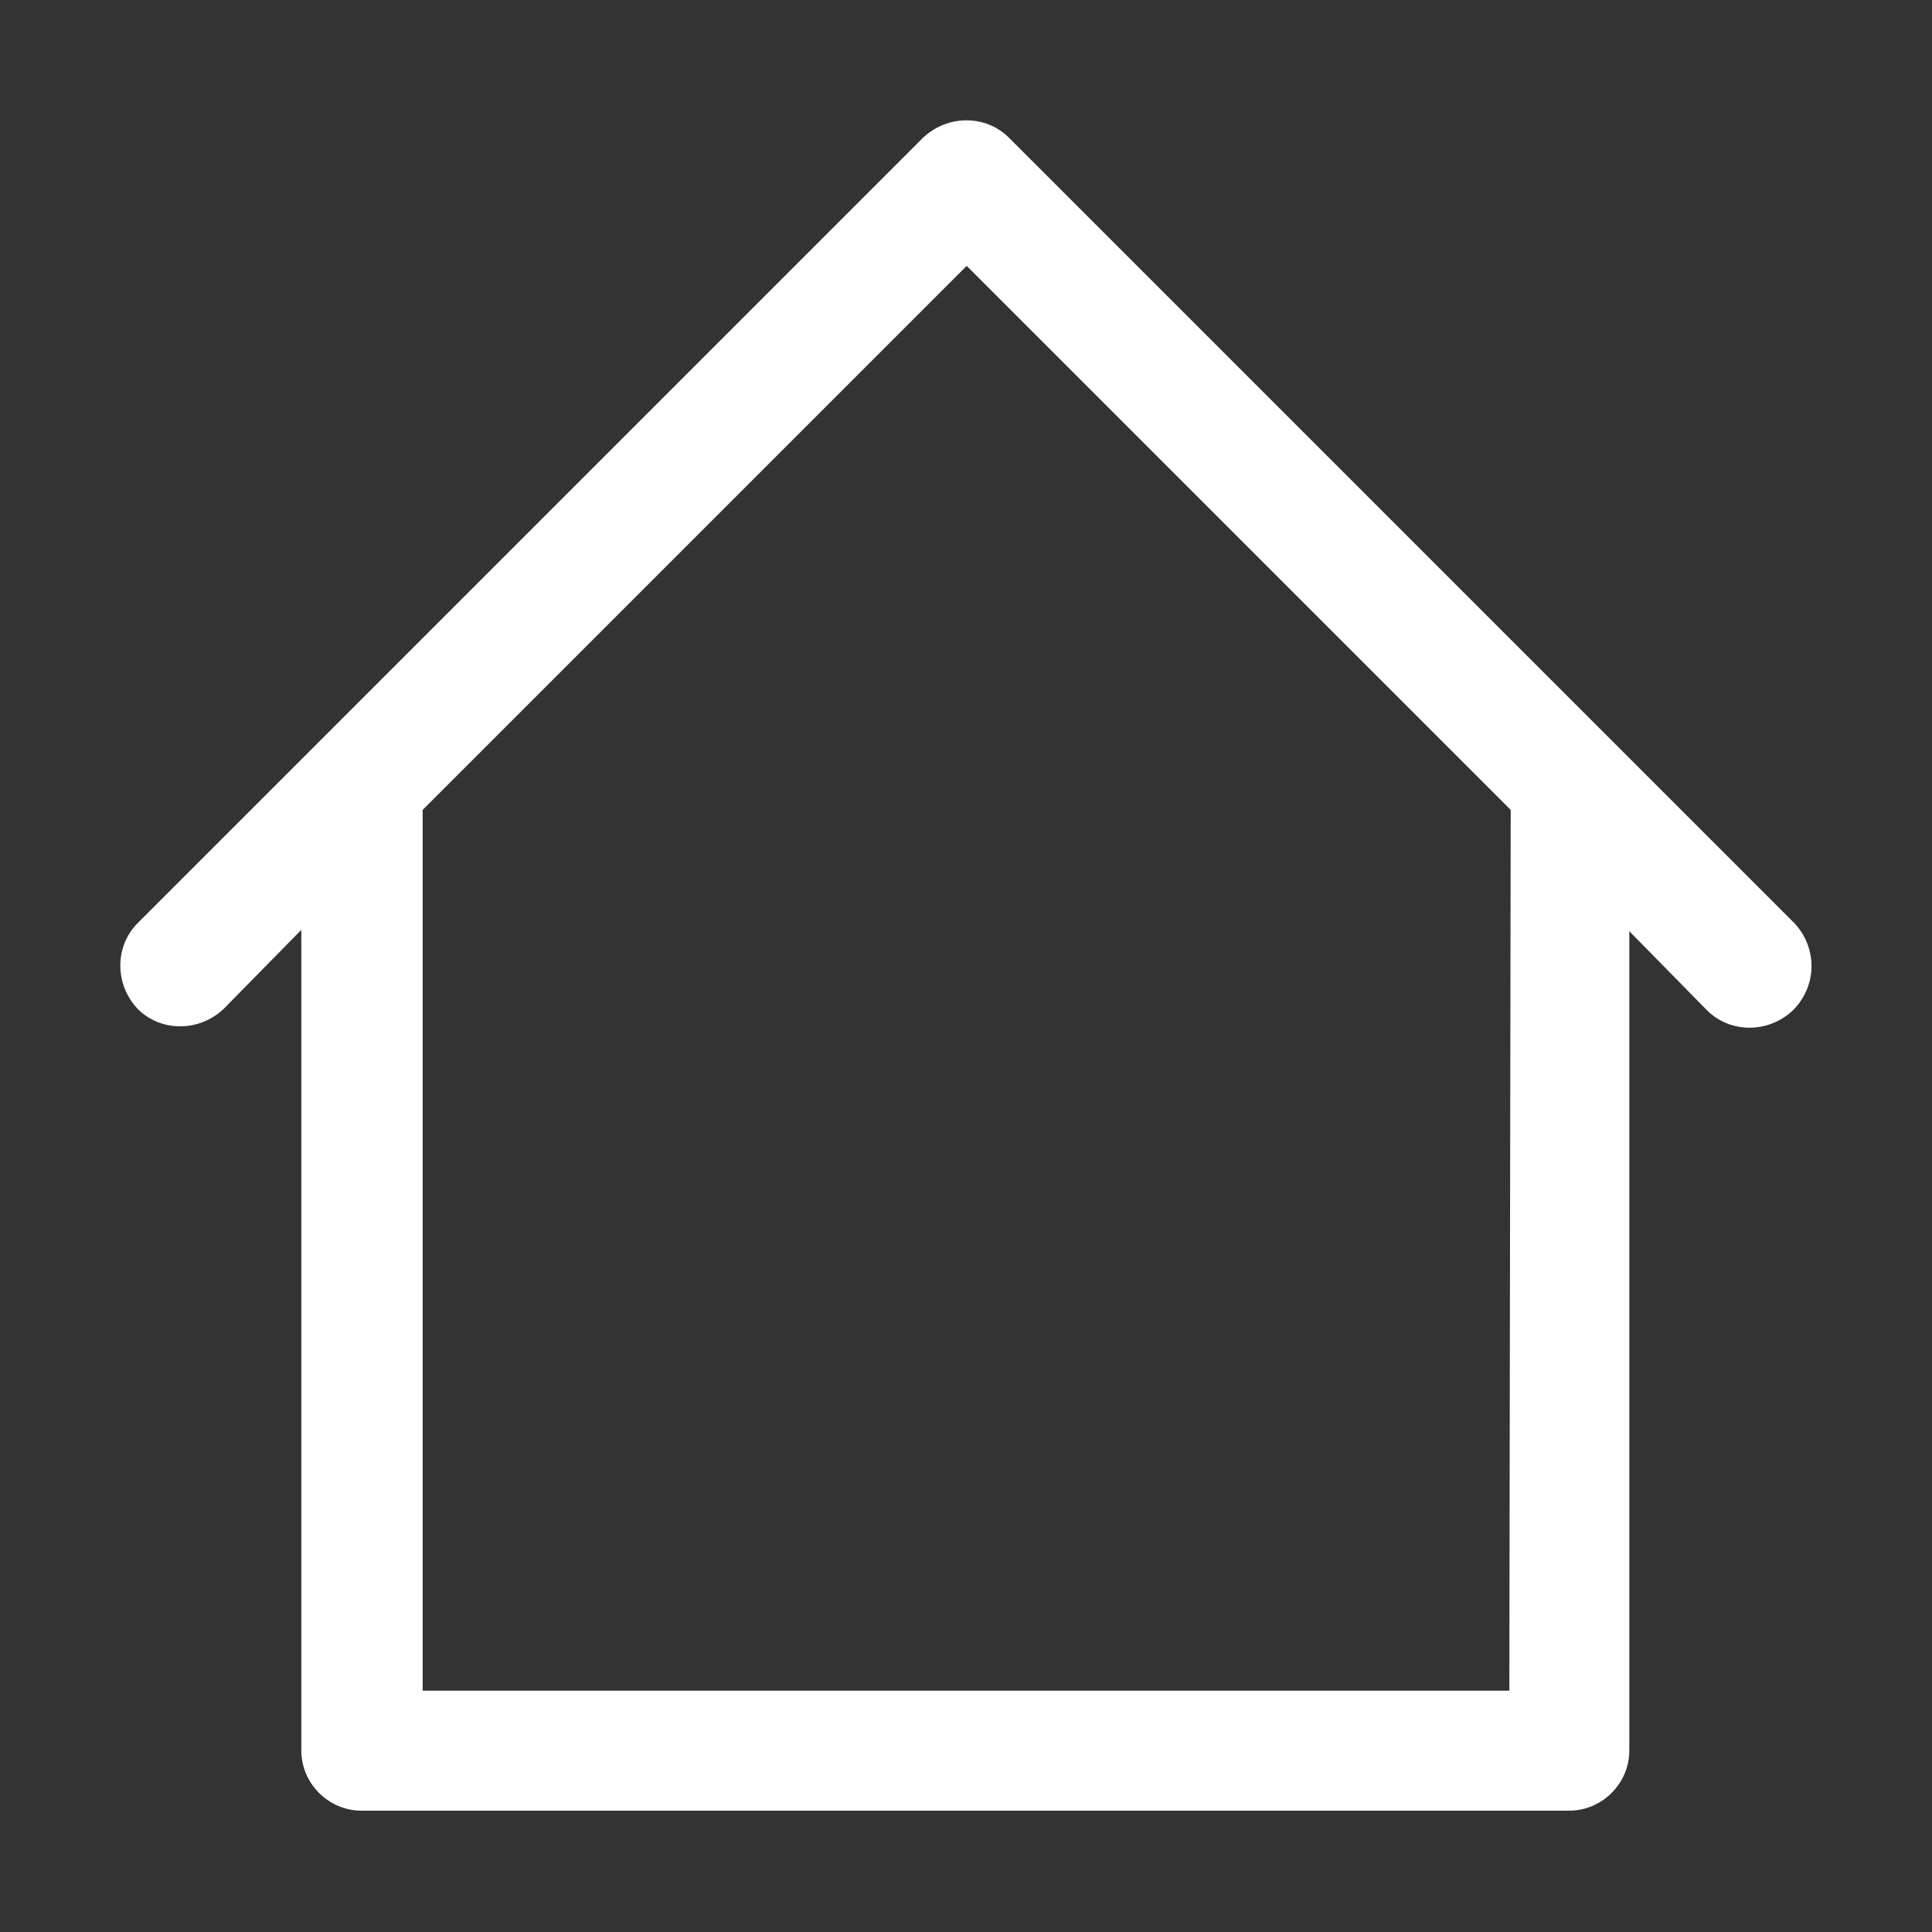 <?xml version="1.0" encoding="UTF-8"?>
<!-- Generator: Adobe Illustrator 28.3.0, SVG Export Plug-In . SVG Version: 6.00 Build 0)  -->
<svg xmlns="http://www.w3.org/2000/svg" xmlns:xlink="http://www.w3.org/1999/xlink" version="1.1" id="Layer_1" x="0px" y="0px" viewBox="0 0 141.7 141.7" style="enable-background:new 0 0 141.7 141.7;" xml:space="preserve">
<rect x="0" y="0" width="141.7" height="141.7" fill="#333333" stroke="none"/>
<style type="text/css">
	.st0{fill:#FFFFFF;}
</style>
<g id="home">
	<path class="st0" d="M131.6,67.7l-13.3-13.3l0,0L74,10.1c-1.7-1.7-4.5-1.7-6.3,0l0,0L23.4,54.4l0,0L10.1,67.7   c-1.7,1.7-1.7,4.5,0,6.3l0,0c1.7,1.7,4.5,1.7,6.3,0l0,0l5.7-5.8v60.2c0,2.4,2,4.4,4.4,4.4h88.6c2.4,0,4.4-2,4.4-4.4V68.3l5.7,5.8   c1.7,1.7,4.5,1.7,6.3,0l0,0C133.3,72.3,133.3,69.5,131.6,67.7L131.6,67.7z M110.7,124H31V59.4l39.9-39.9l39.9,39.9L110.7,124   L110.7,124z"></path>
</g>
</svg>

